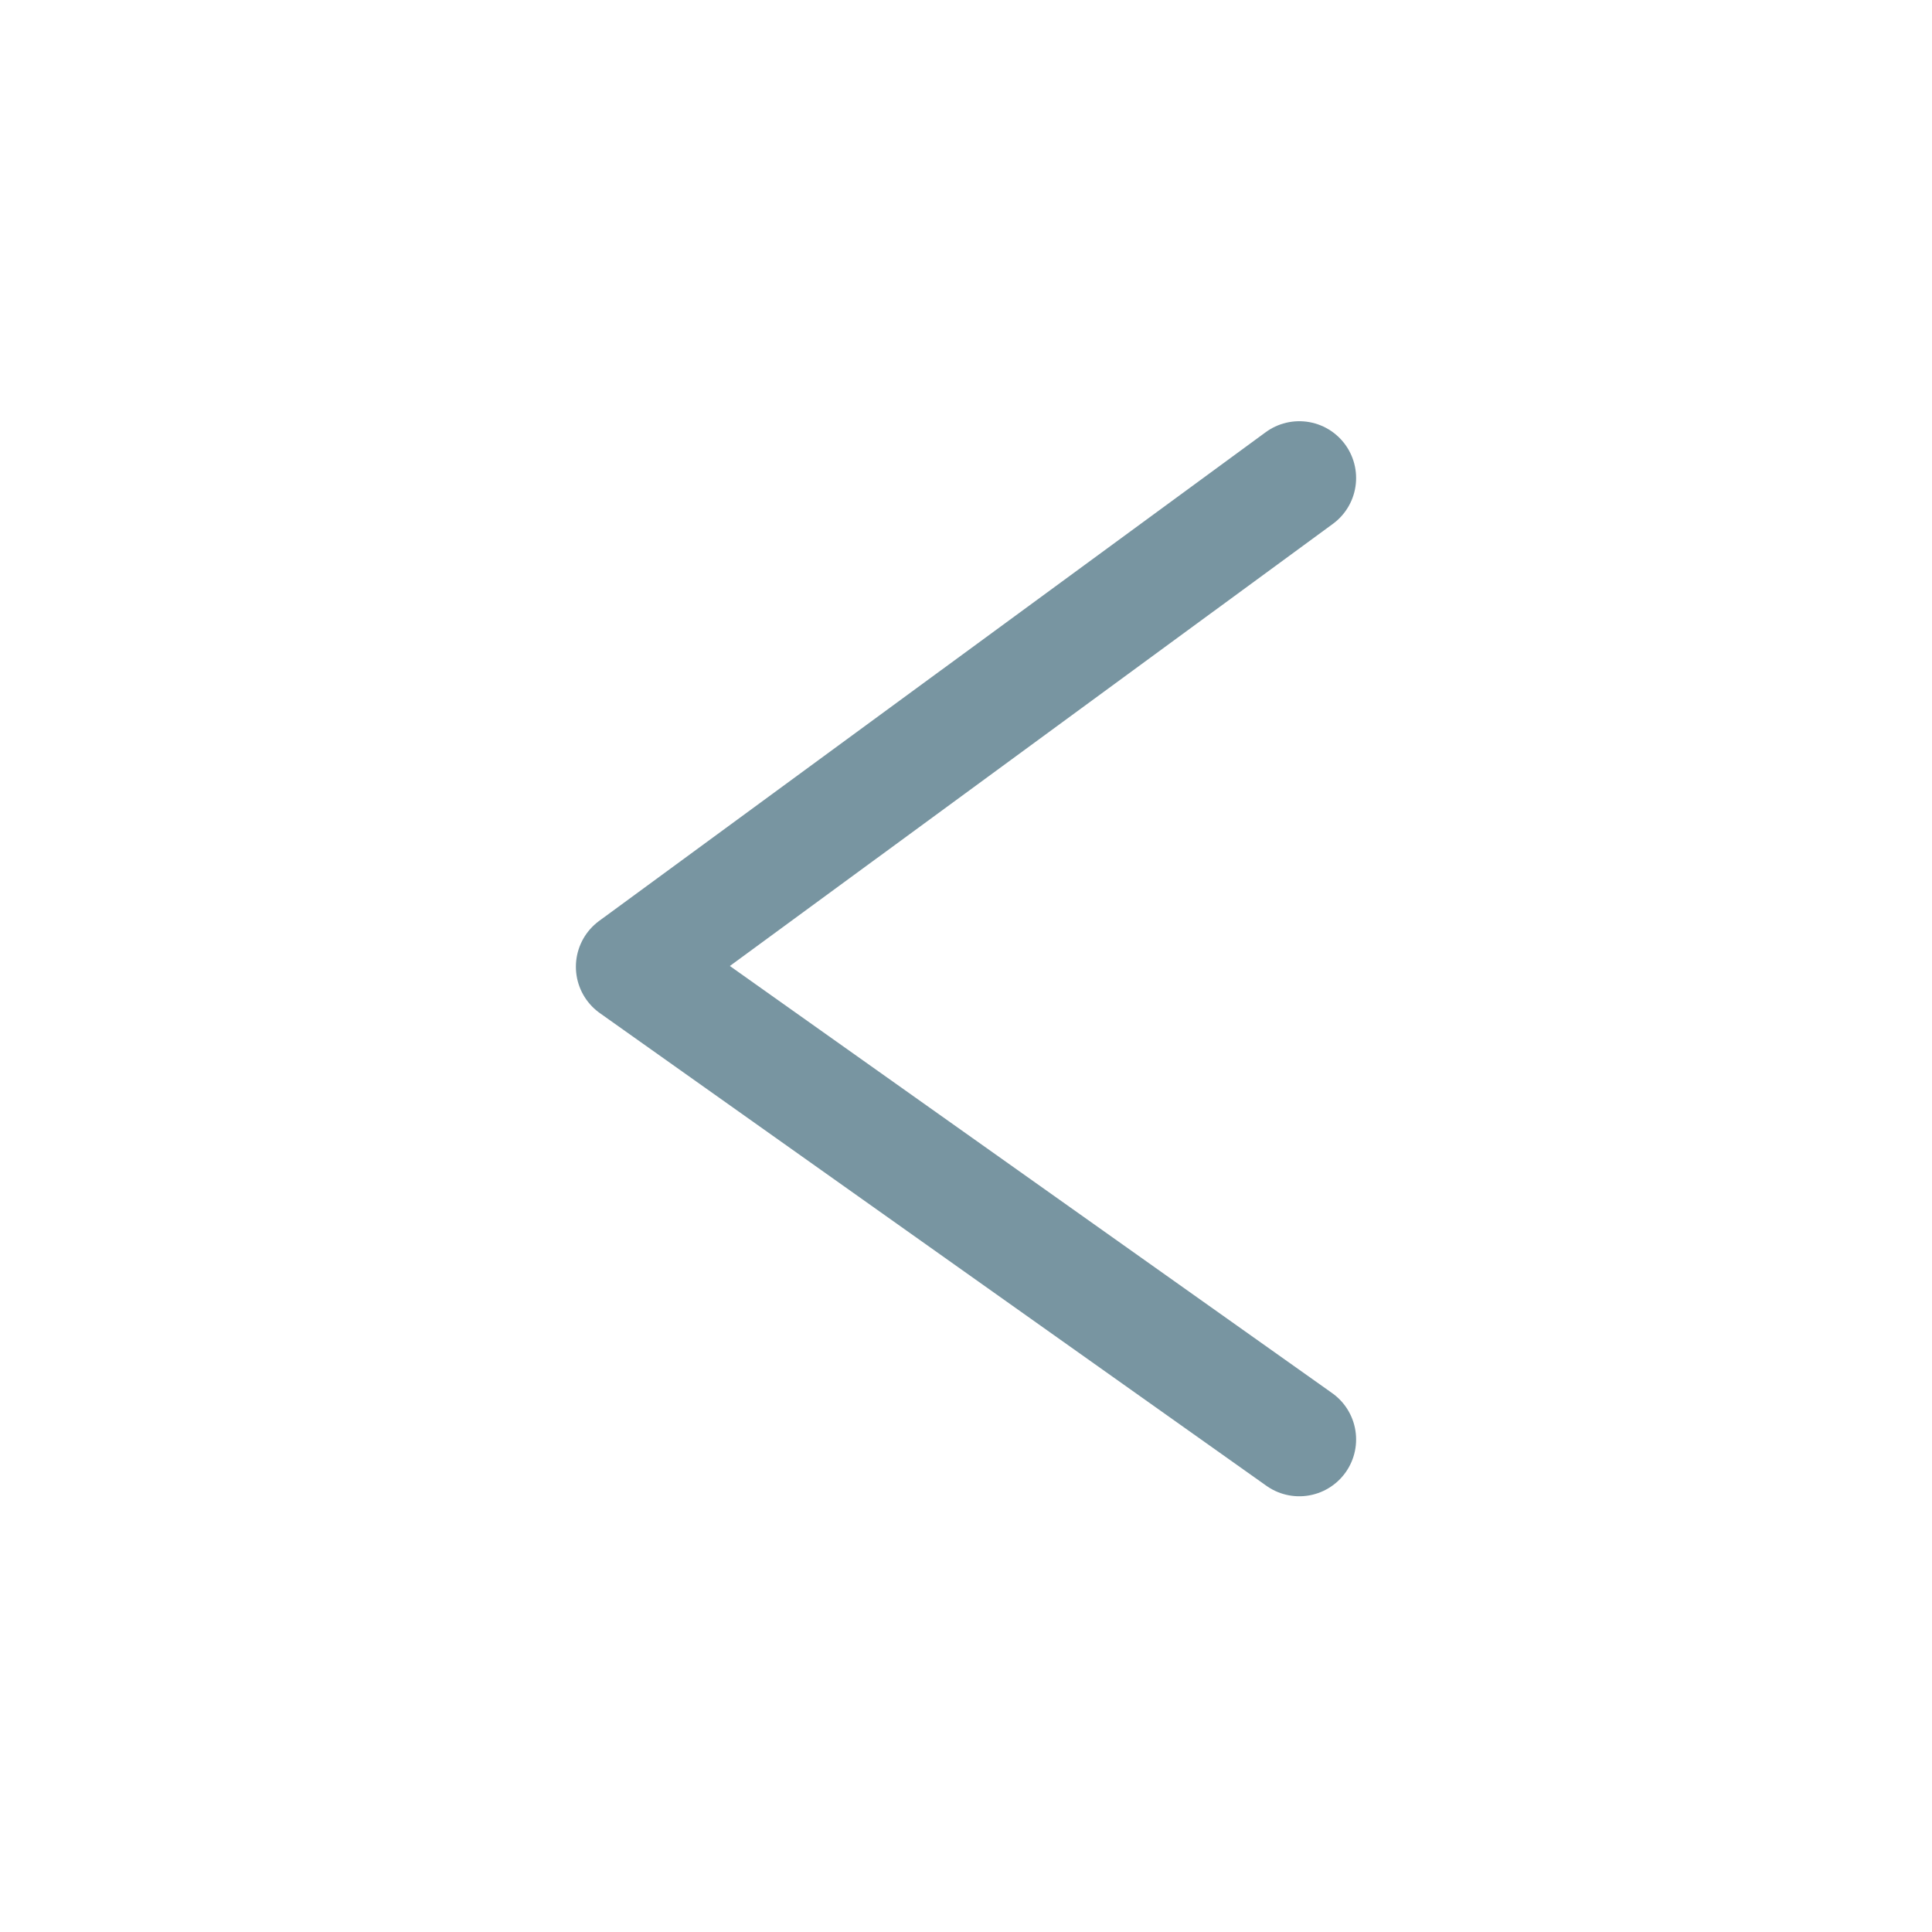 <?xml version="1.0" encoding="utf-8"?>
<!-- Generator: Adobe Illustrator 27.1.1, SVG Export Plug-In . SVG Version: 6.00 Build 0)  -->
<svg version="1.1" id="Layer_1" xmlns="http://www.w3.org/2000/svg" xmlns:xlink="http://www.w3.org/1999/xlink" x="0px" y="0px"
	 viewBox="0 0 51 51" style="enable-background:new 0 0 51 51;" xml:space="preserve">
<style type="text/css">
	.st0{fill:none;stroke:#7895A1;stroke-width:3;stroke-linecap:round;stroke-linejoin:round;stroke-miterlimit:10;}
</style>
<polyline class="st0" points="34.298,12.619 16.702,25.52 34.298,37.998 "/>
</svg>
